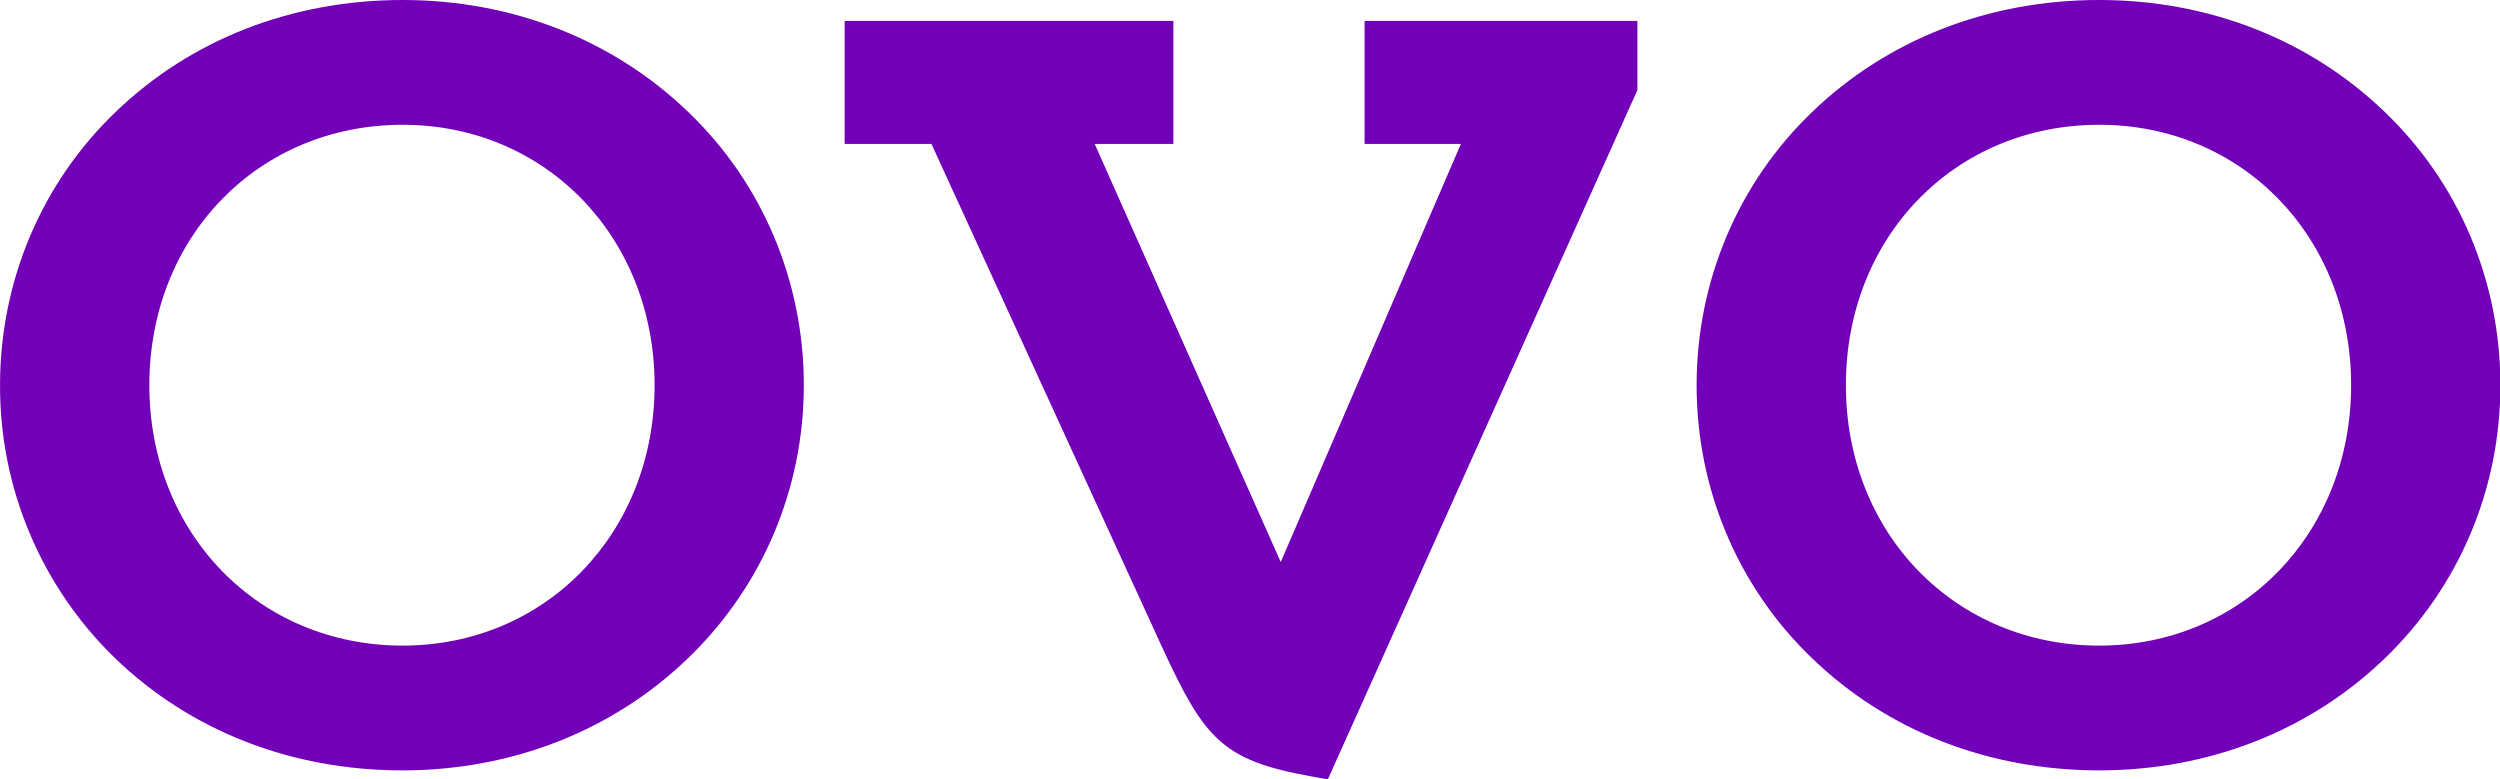 <?xml version="1.0" encoding="UTF-8" standalone="no"?>
<svg
   version="1.1"
   id="svg906"
   inkscape:version="1.1.2 (b8e25be8, 2022-02-05)"
   sodipodi:docname="ovo.svg"
   viewBox="0 0 250.06 77.96"
   xmlns:inkscape="http://www.inkscape.org/namespaces/inkscape"
   xmlns:sodipodi="http://sodipodi.sourceforge.net/DTD/sodipodi-0.dtd"
   xmlns="http://www.w3.org/2000/svg"
   xmlns:svg="http://www.w3.org/2000/svg"
   xmlns:rdf="http://www.w3.org/1999/02/22-rdf-syntax-ns#"
   xmlns:cc="http://creativecommons.org/ns#"
   xmlns:dc="http://purl.org/dc/elements/1.1/">
  <defs
     id="defs900" />
  <sodipodi:namedview
     id="base"
     pagecolor="#ffffff"
     bordercolor="#666666"
     borderopacity="1.0"
     inkscape:pageopacity="0.0"
     inkscape:pageshadow="2"
     inkscape:zoom="0.98994949"
     inkscape:cx="208.5965"
     inkscape:cy="87.378195"
     inkscape:document-units="mm"
     inkscape:current-layer="layer1"
     showgrid="false"
     fit-margin-top="0"
     fit-margin-left="0"
     fit-margin-right="0"
     fit-margin-bottom="0"
     inkscape:window-width="1223"
     inkscape:window-height="847"
     inkscape:window-x="0"
     inkscape:window-y="25"
     inkscape:window-maximized="0"
     inkscape:pagecheckerboard="0" />
  <g
     inkscape:label="Layer 1"
     inkscape:groupmode="layer"
     id="layer1"
     transform="translate(-1.283,-217.705)">
    <g
       id="g1552"
       style="fill:#7100b8;fill-rule:evenodd;stroke:#000000;stroke-width:1;stroke-linecap:square;stroke-linejoin:bevel;fill-opacity:1"
       transform="matrix(3.248,0,0,3.256,-24.697,191.582)">
      <g
         id="g1506"
         stroke-miterlimit="2"
         style="fill:#7100b8;fill-opacity:1;stroke:#000000;stroke-width:1;stroke-linecap:square;stroke-linejoin:miter;stroke-miterlimit:2;stroke-opacity:1" />
      <g
         id="g1508"
         stroke-miterlimit="2"
         style="fill:#7100b8;fill-opacity:1;stroke:#000000;stroke-width:1;stroke-linecap:square;stroke-linejoin:miter;stroke-miterlimit:2;stroke-opacity:1" />
      <g
         id="g1510"
         stroke-miterlimit="2"
         style="fill:#7100b8;fill-opacity:1;stroke:#000000;stroke-width:1;stroke-linecap:square;stroke-linejoin:miter;stroke-miterlimit:2;stroke-opacity:1" />
      <g
         id="g1512"
         stroke-miterlimit="2"
         style="fill:#7100b8;fill-opacity:1;stroke:#000000;stroke-width:1;stroke-linecap:square;stroke-linejoin:miter;stroke-miterlimit:2;stroke-opacity:1" />
      <g
         id="g1514"
         transform="translate(8,8)"
         stroke-miterlimit="2"
         style="fill:#7100b8;fill-opacity:1;stroke:#000000;stroke-width:1;stroke-linecap:square;stroke-linejoin:miter;stroke-miterlimit:2;stroke-opacity:1" />
      <g
         id="g1518"
         transform="translate(8,8)"
         style="fill:#7100b8;fill-opacity:1;stroke:none">
        <path
           id="path1516"
           d="m 21.186,20.244 c -2.321,2.234 -5.435,3.445 -8.798,3.445 -3.408,0 -6.522,-1.211 -8.844,-3.445 C 1.27,18.047 -0.01,15.018 -6.92189e-7,11.856 0,8.656 1.28,5.644 3.556,3.466 5.876,1.234 8.99,0.023 12.399,0.023 c 3.363,0 6.477,1.211 8.799,3.445 2.276,2.177 3.555,5.189 3.555,8.389 0,3.2 -1.29,6.2 -3.567,8.388 M 12.4,3.856 c -4.45,0 -7.802,3.444 -7.802,8 0,4.555 3.363,8 7.802,8 4.394,0 7.757,-3.445 7.757,-8 0,-4.556 -3.363,-8 -7.757,-8 m 38.024,-1.067 -9.535,21.178 -0.543,-0.1 C 37.628,23.377 37.085,22.7 35.805,19.944 L 28.683,4.444 H 26.01 V 0.667 H 36.133 V 4.444 H 33.71 L 39.44,17.289 44.988,4.444 H 42.022 V 0.667 h 8.402 v 2.122 m 23.02,17.455 c -2.32,2.234 -5.435,3.445 -8.798,3.445 -3.408,0 -6.522,-1.211 -8.844,-3.445 -2.276,-2.177 -3.555,-5.188 -3.555,-8.388 0,-3.2 1.28,-6.212 3.555,-8.39 2.322,-2.232 5.436,-3.443 8.844,-3.443 3.363,0 6.477,1.211 8.798,3.445 C 75.72,5.644 77,8.656 77,11.856 c 0,3.2 -1.28,6.2 -3.556,8.388 M 64.646,3.856 c -4.45,0 -7.802,3.444 -7.802,8 0,4.555 3.363,8 7.802,8 4.394,0 7.757,-3.445 7.757,-8 0,-4.556 -3.352,-8 -7.757,-8"
           inkscape:connector-curvature="0"
           style="vector-effect:none;fill:#7100b8;fill-rule:evenodd;fill-opacity:1" />
      </g>
      <g
         id="g1520"
         transform="translate(8,8)"
         stroke-miterlimit="2"
         style="fill:#7100b8;fill-opacity:1;stroke:#000000;stroke-width:1;stroke-linecap:square;stroke-linejoin:miter;stroke-miterlimit:2;stroke-opacity:1" />
      <g
         id="g1522"
         transform="translate(8,8)"
         stroke-miterlimit="2"
         style="fill:#7100b8;fill-opacity:1;stroke:#000000;stroke-width:1;stroke-linecap:square;stroke-linejoin:miter;stroke-miterlimit:2;stroke-opacity:1" />
      <g
         id="g1524"
         transform="translate(8,8)"
         stroke-miterlimit="2"
         style="fill:#7100b8;fill-opacity:1;stroke:#000000;stroke-width:1;stroke-linecap:square;stroke-linejoin:miter;stroke-miterlimit:2;stroke-opacity:1" />
      <g
         id="g1526"
         stroke-miterlimit="2"
         style="fill:#7100b8;fill-opacity:1;stroke:#000000;stroke-width:1;stroke-linecap:square;stroke-linejoin:miter;stroke-miterlimit:2;stroke-opacity:1" />
      <g
         id="g1528"
         stroke-miterlimit="2"
         style="fill:#7100b8;fill-opacity:1;stroke:#000000;stroke-width:1;stroke-linecap:square;stroke-linejoin:miter;stroke-miterlimit:2;stroke-opacity:1" />
      <g
         id="g1530"
         stroke-miterlimit="2"
         style="fill:#7100b8;fill-opacity:1;stroke:#000000;stroke-width:1;stroke-linecap:square;stroke-linejoin:miter;stroke-miterlimit:2;stroke-opacity:1" />
      <g
         id="g1532"
         stroke-miterlimit="2"
         style="fill:#7100b8;fill-opacity:1;stroke:#000000;stroke-width:1;stroke-linecap:square;stroke-linejoin:miter;stroke-miterlimit:2;stroke-opacity:1" />
      <g
         id="g1534"
         transform="translate(8,8)"
         stroke-miterlimit="2"
         style="fill:#7100b8;fill-opacity:1;stroke:#000000;stroke-width:1;stroke-linecap:square;stroke-linejoin:miter;stroke-miterlimit:2;stroke-opacity:1" />
      <g
         id="g1536"
         transform="translate(8,8)"
         stroke-miterlimit="2"
         style="fill:#7100b8;fill-opacity:1;stroke:#000000;stroke-width:1;stroke-linecap:square;stroke-linejoin:miter;stroke-miterlimit:2;stroke-opacity:1" />
      <g
         id="g1538"
         transform="translate(8,8)"
         stroke-miterlimit="2"
         style="fill:#7100b8;fill-opacity:1;stroke:#000000;stroke-width:1;stroke-linecap:square;stroke-linejoin:miter;stroke-miterlimit:2;stroke-opacity:1" />
      <g
         id="g1540"
         stroke-miterlimit="2"
         style="fill:#7100b8;fill-opacity:1;stroke:#000000;stroke-width:1;stroke-linecap:square;stroke-linejoin:miter;stroke-miterlimit:2;stroke-opacity:1" />
      <g
         id="g1542"
         stroke-miterlimit="2"
         style="fill:#7100b8;fill-opacity:1;stroke:#000000;stroke-width:1;stroke-linecap:square;stroke-linejoin:miter;stroke-miterlimit:2;stroke-opacity:1" />
      <g
         id="g1544"
         stroke-miterlimit="2"
         style="fill:#7100b8;fill-opacity:1;stroke:#000000;stroke-width:1;stroke-linecap:square;stroke-linejoin:miter;stroke-miterlimit:2;stroke-opacity:1" />
      <g
         id="g1546"
         stroke-miterlimit="2"
         style="fill:#7100b8;fill-opacity:1;stroke:#000000;stroke-width:1;stroke-linecap:square;stroke-linejoin:miter;stroke-miterlimit:2;stroke-opacity:1" />
      <g
         id="g1548"
         stroke-miterlimit="2"
         style="fill:#7100b8;fill-opacity:1;stroke:#000000;stroke-width:1;stroke-linecap:square;stroke-linejoin:miter;stroke-miterlimit:2;stroke-opacity:1" />
      <g
         id="g1550"
         stroke-miterlimit="2"
         style="fill:#7100b8;fill-opacity:1;stroke:#000000;stroke-width:1;stroke-linecap:square;stroke-linejoin:miter;stroke-miterlimit:2;stroke-opacity:1" />
    </g>
  </g>
</svg>
